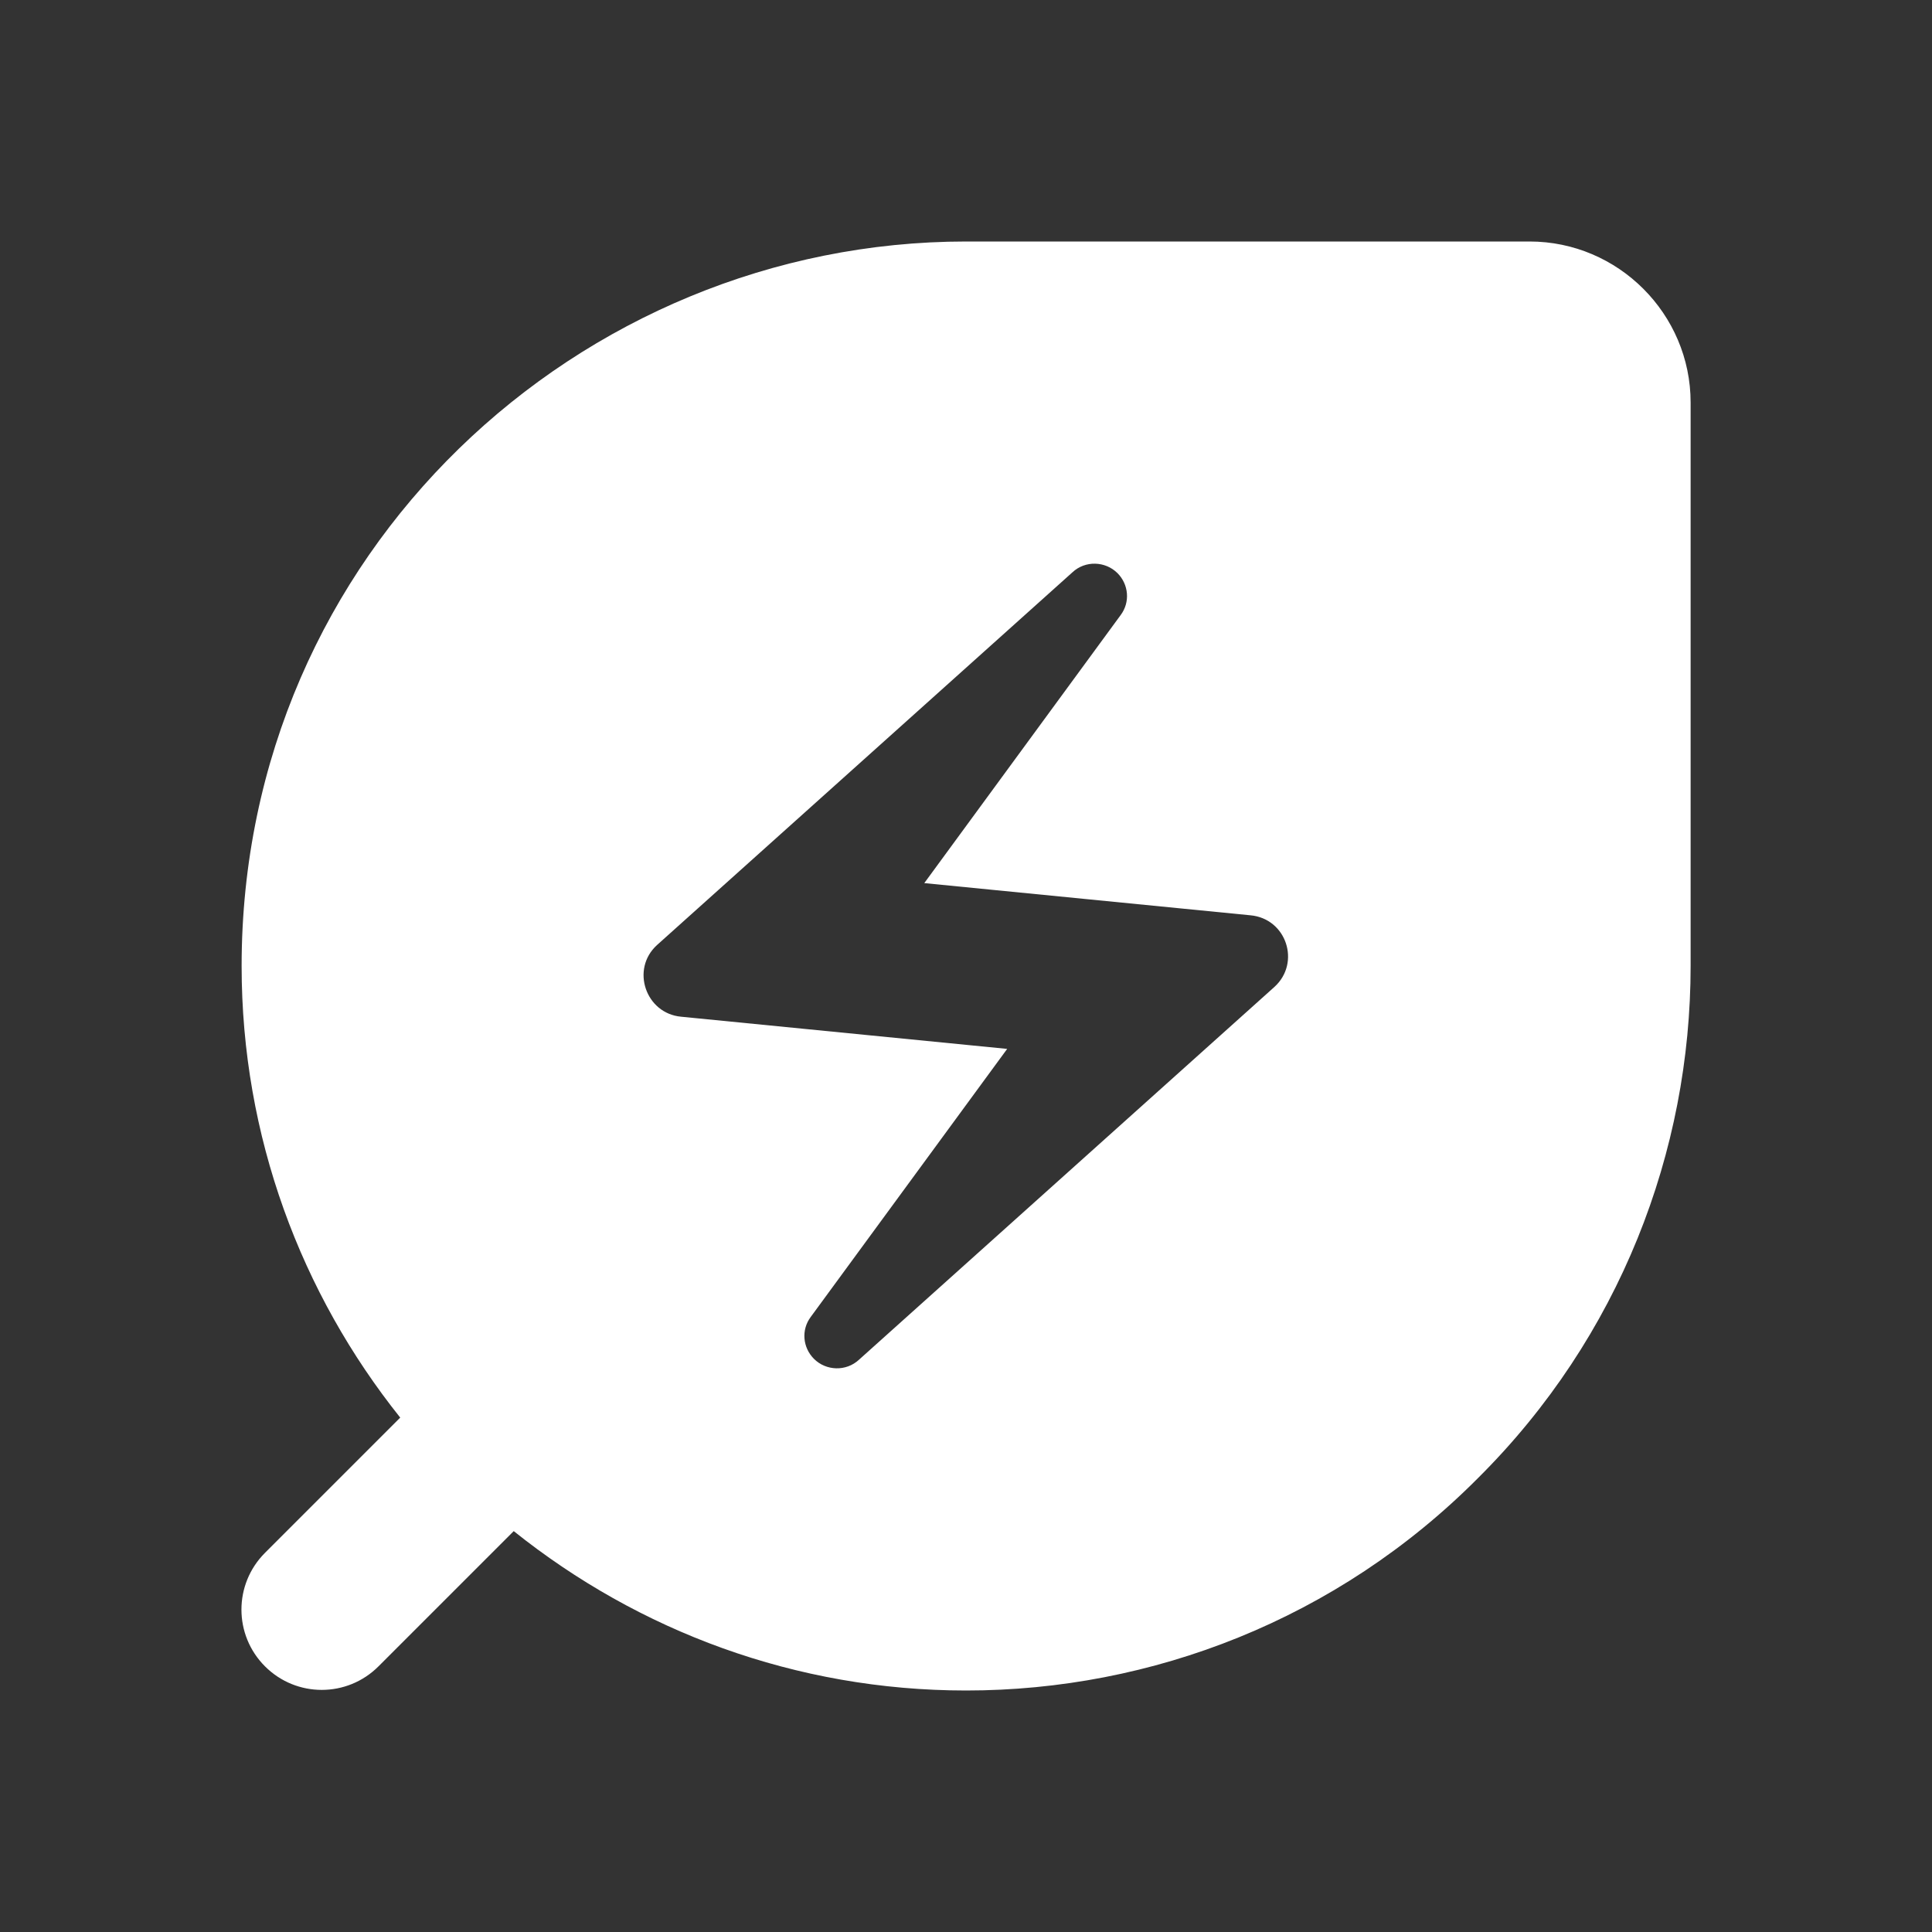 <?xml version="1.0" encoding="UTF-8"?>
<svg xmlns="http://www.w3.org/2000/svg" width="32" height="32" viewBox="0 0 32 32" fill="none">
  <rect x="0" y="0" width="32" height="32" fill="#333333" stroke="none"/>
  <path d="M16.002 4C9.602 4 4.002 9.147 4.002 16C4.002 18.827 4.989 21.427 6.629 23.48L4.389 25.72C3.869 26.24 3.869 27.08 4.389 27.6C4.909 28.12 5.749 28.12 6.269 27.6L8.509 25.36C10.575 27.013 13.175 28 16.002 28C19.069 28 22.148 26.827 24.482 24.48C26.828 22.147 28.002 19.067 28.002 16V6.667C28.002 5.2 26.802 4 25.335 4H16.002ZM21.108 16.347L14.229 22.52C14.015 22.72 13.682 22.707 13.482 22.507C13.295 22.32 13.268 22.027 13.428 21.813L16.682 17.373L11.282 16.84C10.695 16.787 10.442 16.053 10.882 15.653L17.762 9.48C17.975 9.28 18.308 9.293 18.509 9.493C18.695 9.68 18.722 9.973 18.562 10.187L15.309 14.627L20.709 15.16C21.308 15.213 21.549 15.947 21.108 16.347Z" fill="white"></path>
</svg>

